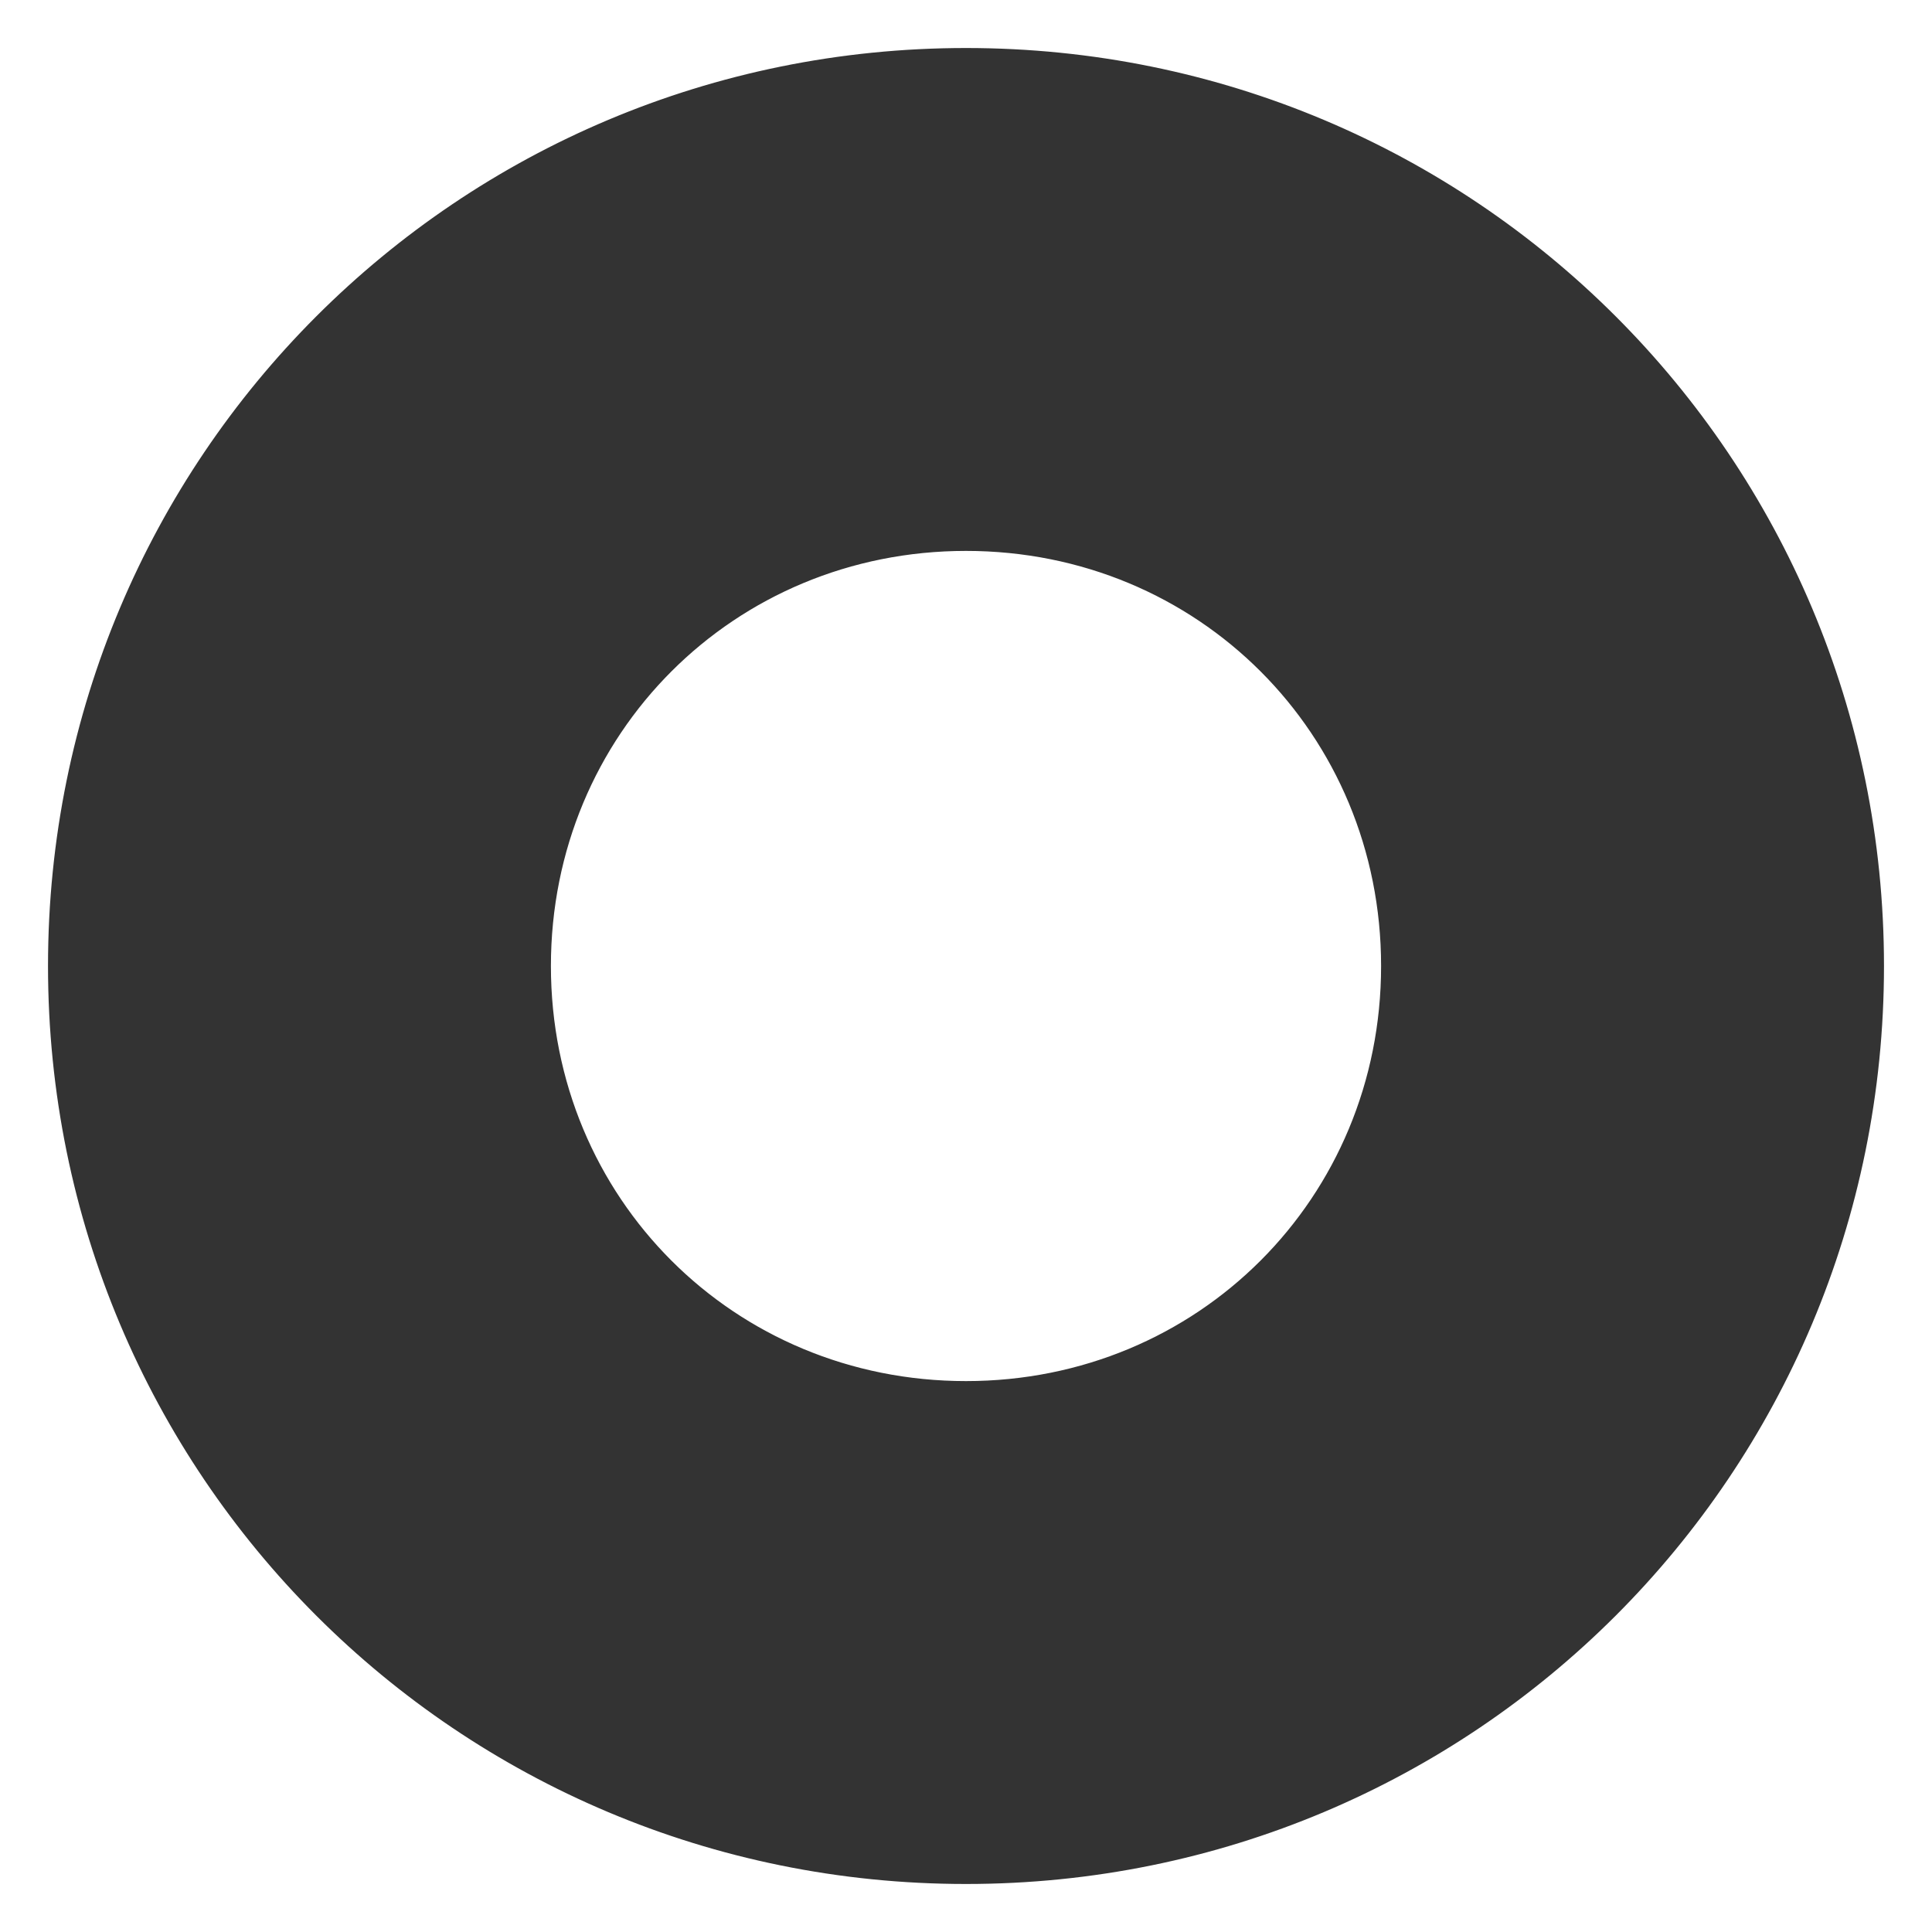 <?xml version="1.0" encoding="utf-8"?>
<!-- Generator: Adobe Illustrator 24.1.2, SVG Export Plug-In . SVG Version: 6.00 Build 0)  -->
<svg version="1.1" id="Слой_1" xmlns="http://www.w3.org/2000/svg" xmlns:xlink="http://www.w3.org/1999/xlink" x="0px" y="0px"
	 viewBox="0 0 30 30" style="enable-background:new 0 0 30 30;" xml:space="preserve">
<style type="text/css">
	.st0{fill:#333333;stroke:#333333;stroke-width:0.709;stroke-linecap:round;stroke-linejoin:round;stroke-miterlimit:10;}
	.st1{display:none;}
	.st2{display:inline;fill:none;stroke:#666666;stroke-width:0.709;stroke-miterlimit:10;}
	.st3{display:inline;}
	.st4{fill:none;stroke:#666666;stroke-width:0.709;stroke-miterlimit:10;}
	.st5{fill:#666666;}
</style>
<path class="st0" d="M15,1.1C7.3,1.1,1.1,7.3,1.1,15S7.3,28.9,15,28.9S28.9,22.7,28.9,15S22.7,1.1,15,1.1z M15,21.8
	c-3.8,0-6.8-3-6.8-6.8c0-3.8,3-6.8,6.8-6.8s6.8,3,6.8,6.8C21.8,18.8,18.8,21.8,15,21.8z"/>
<g id="Close" class="st1">
	<line class="st2" x1="25.1" y1="4.9" x2="4.9" y2="25.1"/>
	<line class="st2" x1="4.9" y1="4.9" x2="25.1" y2="25.1"/>
</g>
<g id="Rigth" class="st1">
	<g class="st3">
		<g>
			<line class="st4" x1="2.7" y1="15" x2="26.6" y2="15"/>
			<g>
				<polygon class="st5" points="24.2,17.9 23.7,17.4 26.3,15 23.7,12.6 24.2,12.1 27.3,15 				"/>
			</g>
		</g>
	</g>
</g>
<g id="Left" class="st1">
	<g class="st3">
		<g>
			<line class="st4" x1="27.3" y1="15" x2="3.4" y2="15"/>
			<g>
				<polygon class="st5" points="5.8,12.1 6.3,12.6 3.7,15 6.3,17.4 5.8,17.9 2.7,15 				"/>
			</g>
		</g>
	</g>
</g>
<g id="info" class="st1">
	<line class="st2" x1="15" y1="7.3" x2="15" y2="26.3"/>
	<line class="st2" x1="15" y1="3.7" x2="15" y2="5.8"/>
</g>
</svg>
